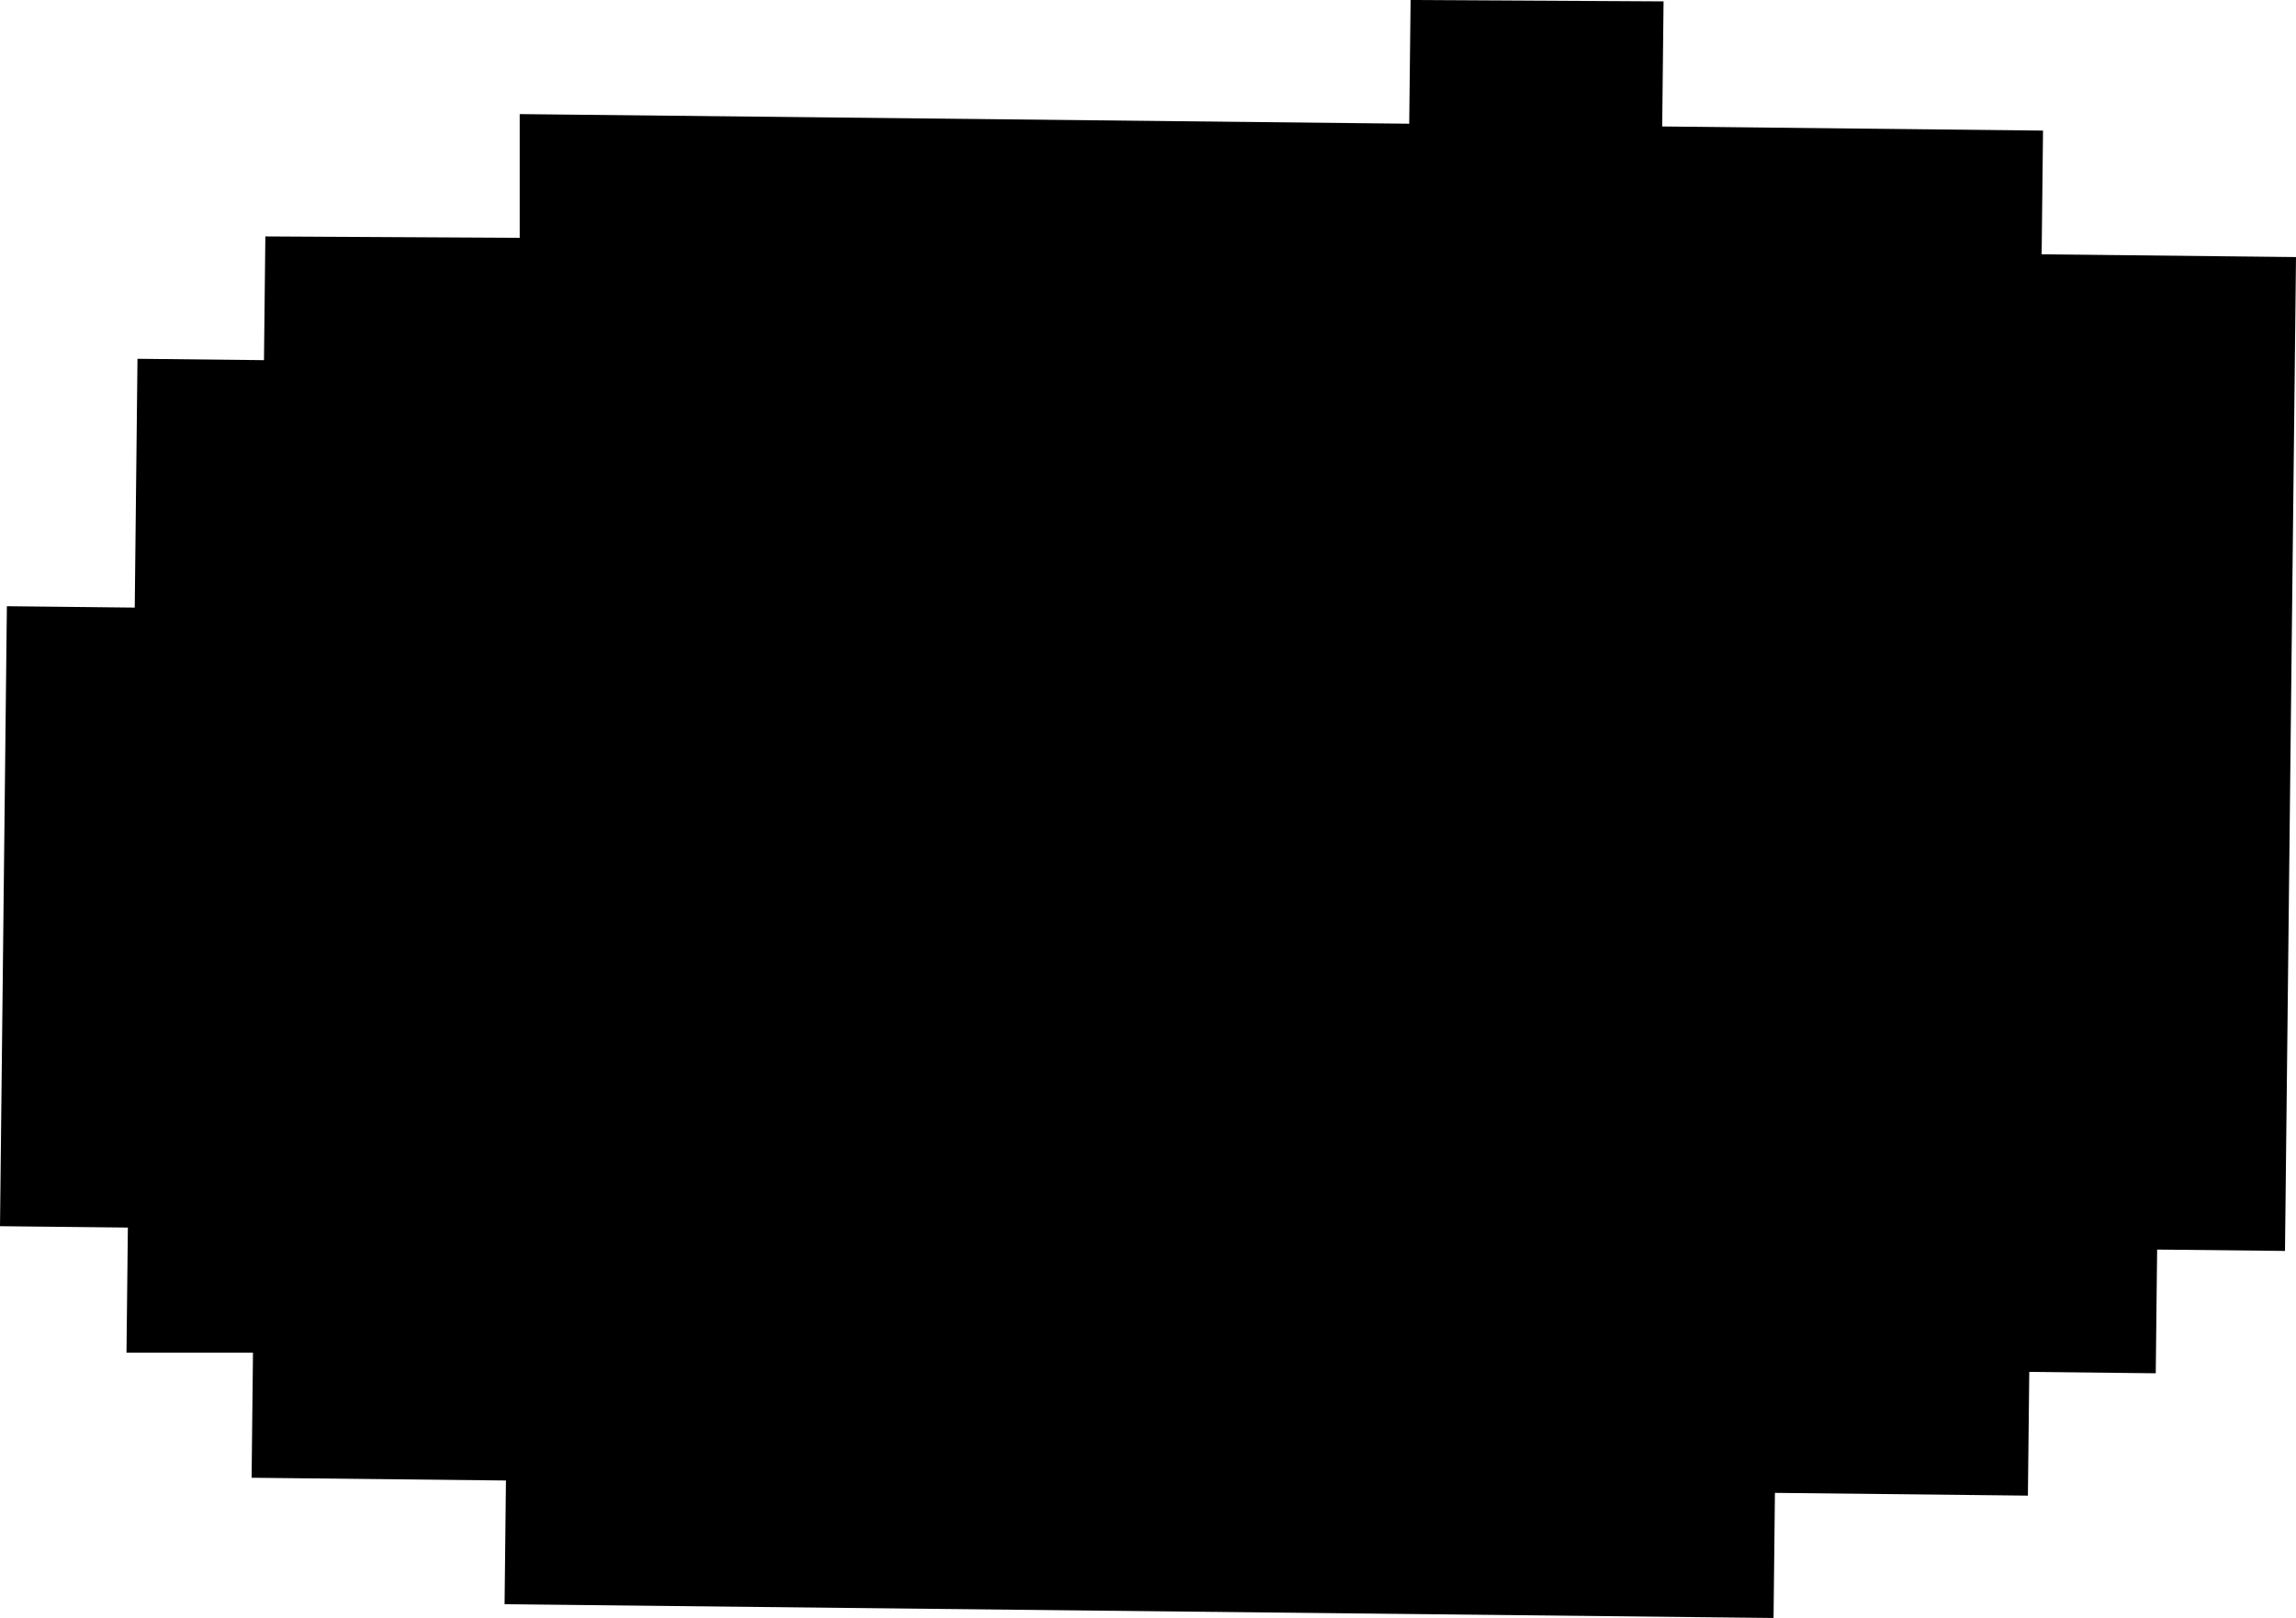 <svg width="1024" height="721.705" class="wof-locality" edtf:cessation="" edtf:inception="" id="wof-%!s(int64=1310180217)" mz:is_ceased="-1" mz:is_current="1" mz:is_deprecated="-1" mz:is_superseded="0" mz:is_superseding="0" mz:latitude="13.457238" mz:longitude="77.627788" mz:max_latitude="13.457868" mz:max_longitude="77.6286" mz:min_latitude="13.456691" mz:min_longitude="77.62693" mz:uri="https://data.whosonfirst.org/131/018/021/7/1310180217.geojson" viewBox="0 0 1024.00 721.71" wof:belongsto="102191569,85632469,85672165,1108696341" wof:country="IN" wof:id="1310180217" wof:lastmodified="1682856922" wof:name="Bandammanahalli" wof:parent_id="1108696341" wof:path="131/018/021/7/1310180217.geojson" wof:placetype="locality" wof:repo="whosonfirst-data-admin-in" wof:superseded_by="" wof:supersedes="" xmlns="http://www.w3.org/2000/svg" xmlns:edtf="x-urn:namespaces#edtf" xmlns:mz="x-urn:namespaces#mz" xmlns:wof="x-urn:namespaces#wof"><path d="M741.94 0.613,741.327 56.412,911.176 58.251,910.563 113.437,1024 114.663,1019.095 557.988,962.069 557.375,961.456 612.56,905.044 611.947,904.431 667.133,791.607 665.907,790.994 721.705,225.035 715.574,225.648 660.388,112.211 659.162,112.824 603.363,56.412 603.363,57.025 547.564,0 546.951,3.066 270.41,60.091 271.023,61.317 160.038,117.729 160.651,118.343 105.466,231.78 106.079,231.78 50.893,628.503 55.186,629.116 0,741.94 0.613 Z"/></svg>